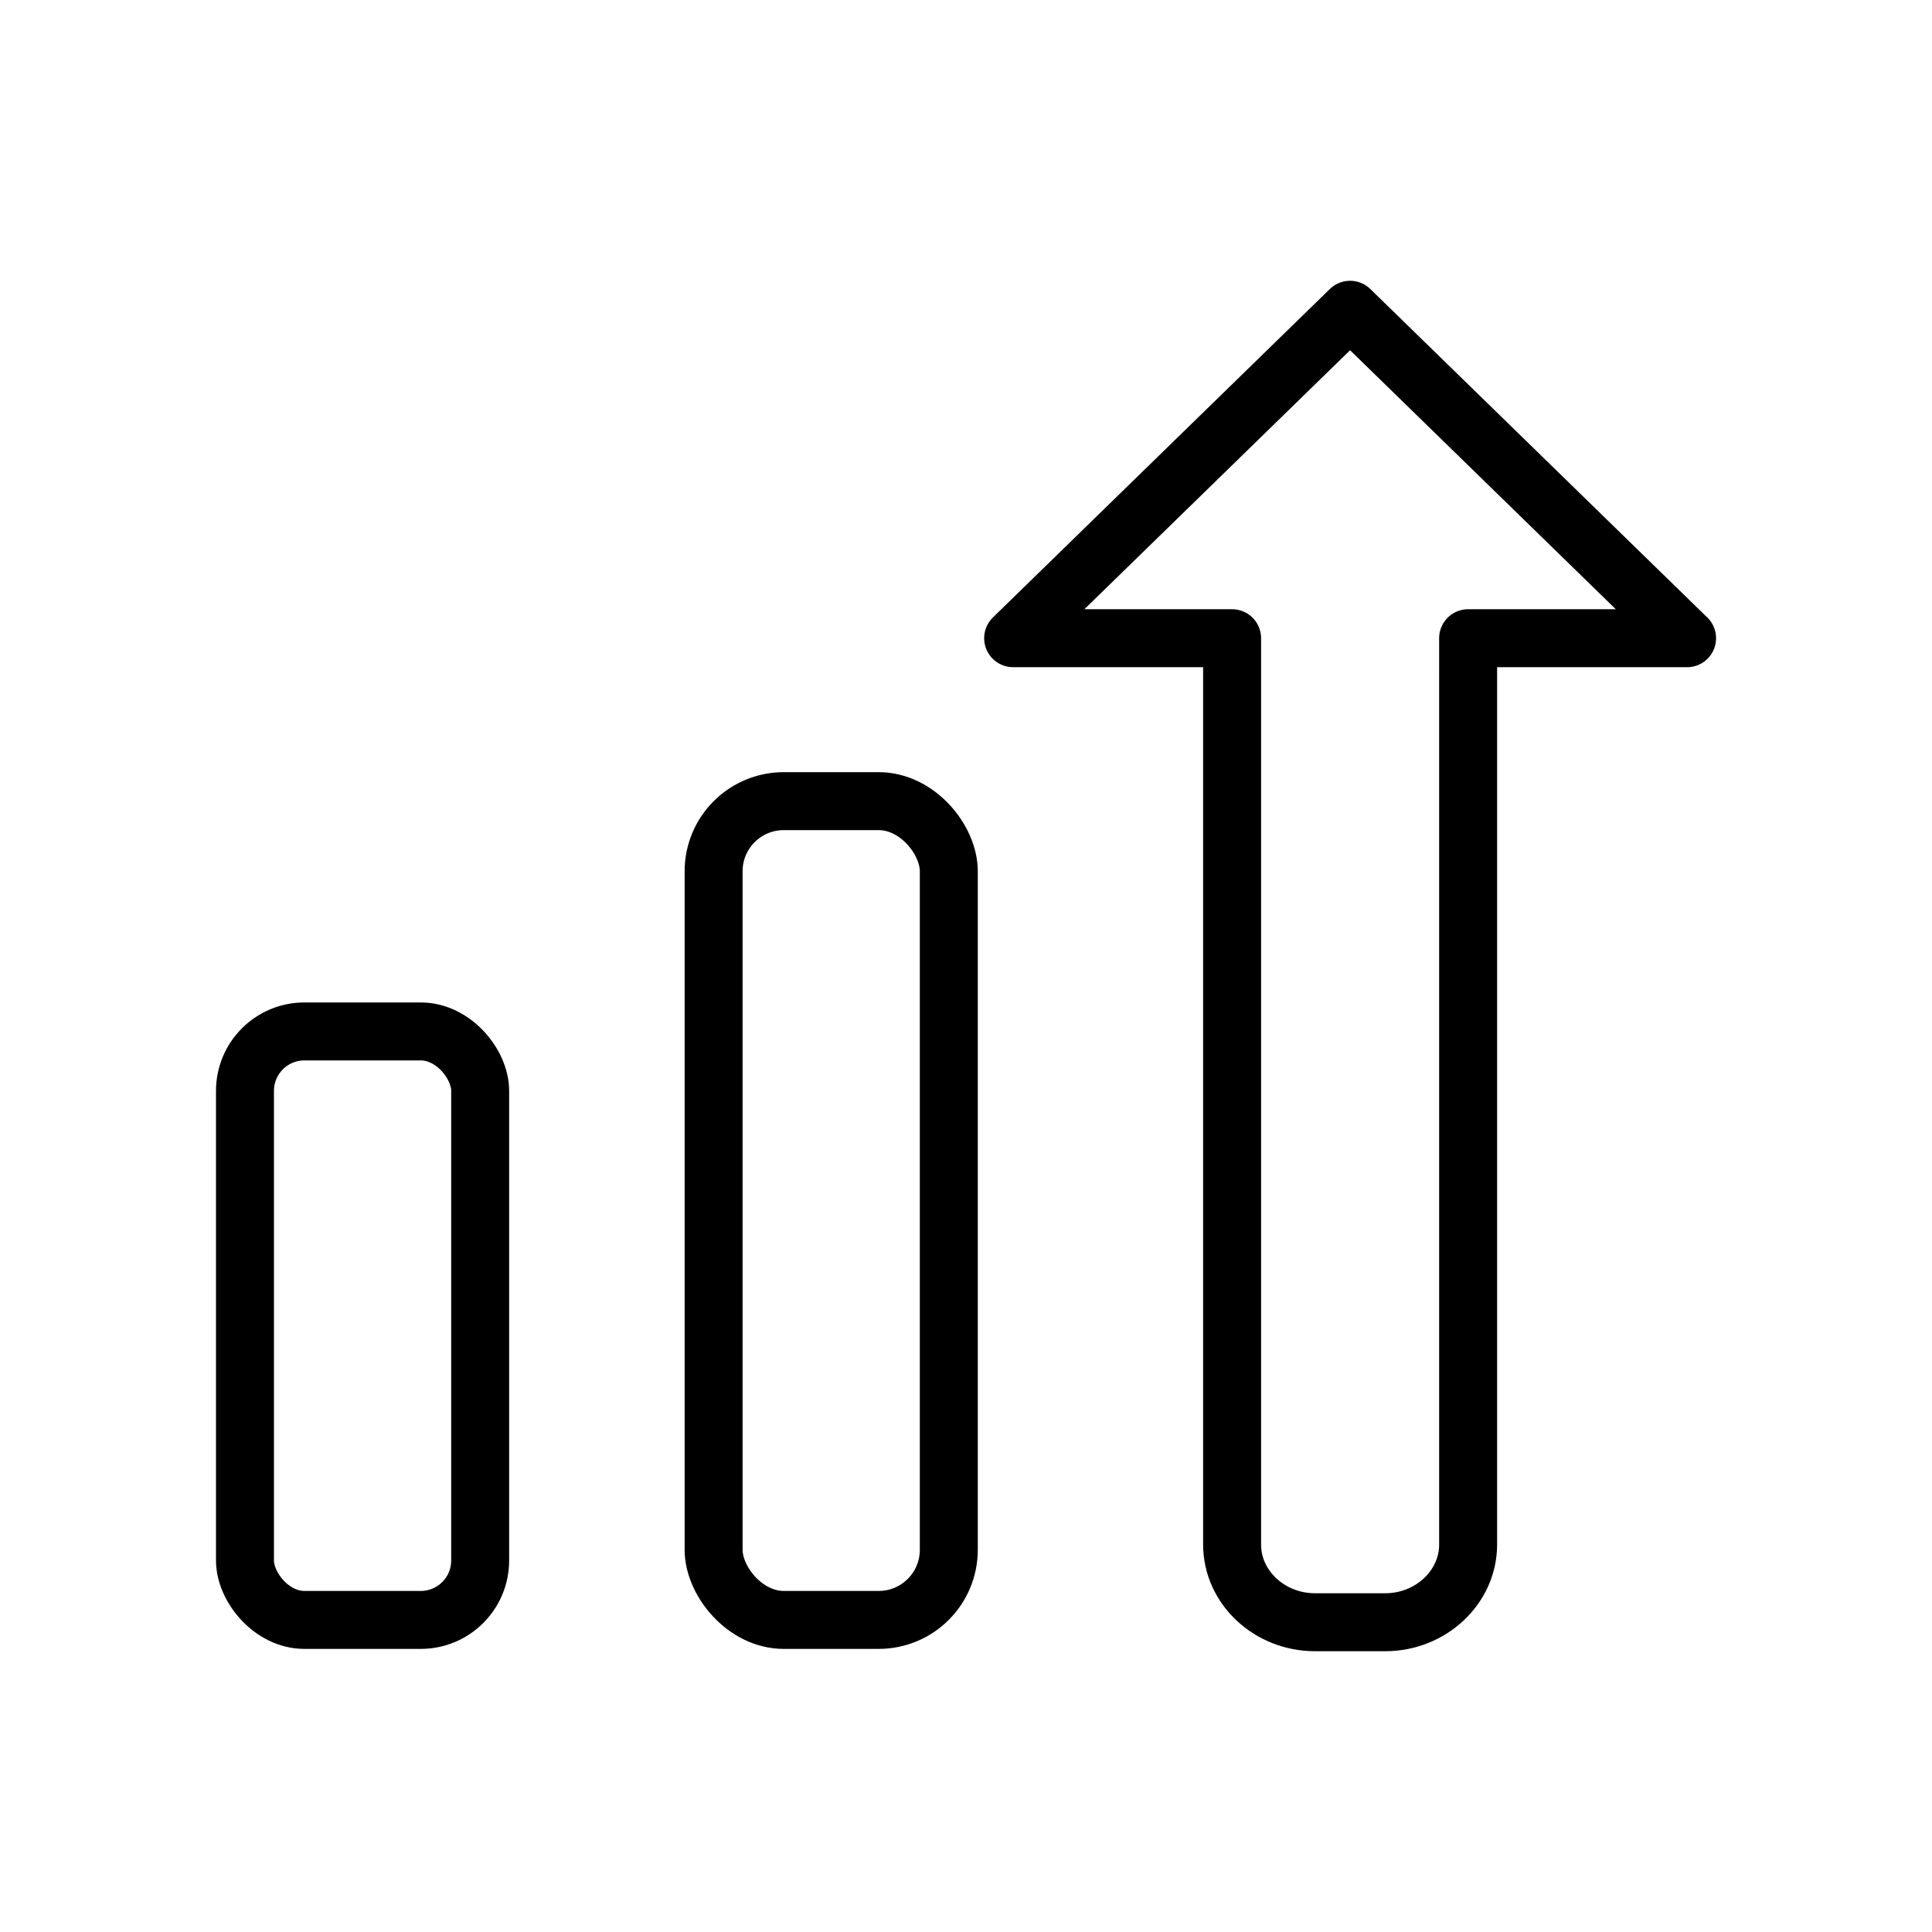 <?xml version="1.0" encoding="UTF-8"?><svg id="a" xmlns="http://www.w3.org/2000/svg" width="300" height="300" viewBox="0 0 300 300"><defs><style>.b{fill:none;stroke:#000;stroke-linecap:round;stroke-linejoin:round;stroke-width:9px;}</style></defs><path class="b" d="m261.96,99.1l-52.32-51-52.32,51h34v140.74c0,6.63,5.79,12.06,12.88,12.06h10.89c7.08,0,12.88-5.43,12.88-12.06V99.1h34Z"/><rect class="b" x="110.81" y="124.4" width="36.52" height="127.14" rx="10.89" ry="10.89"/><rect class="b" x="38.04" y="160.16" width="36.52" height="91.38" rx="9.23" ry="9.23"/></svg>